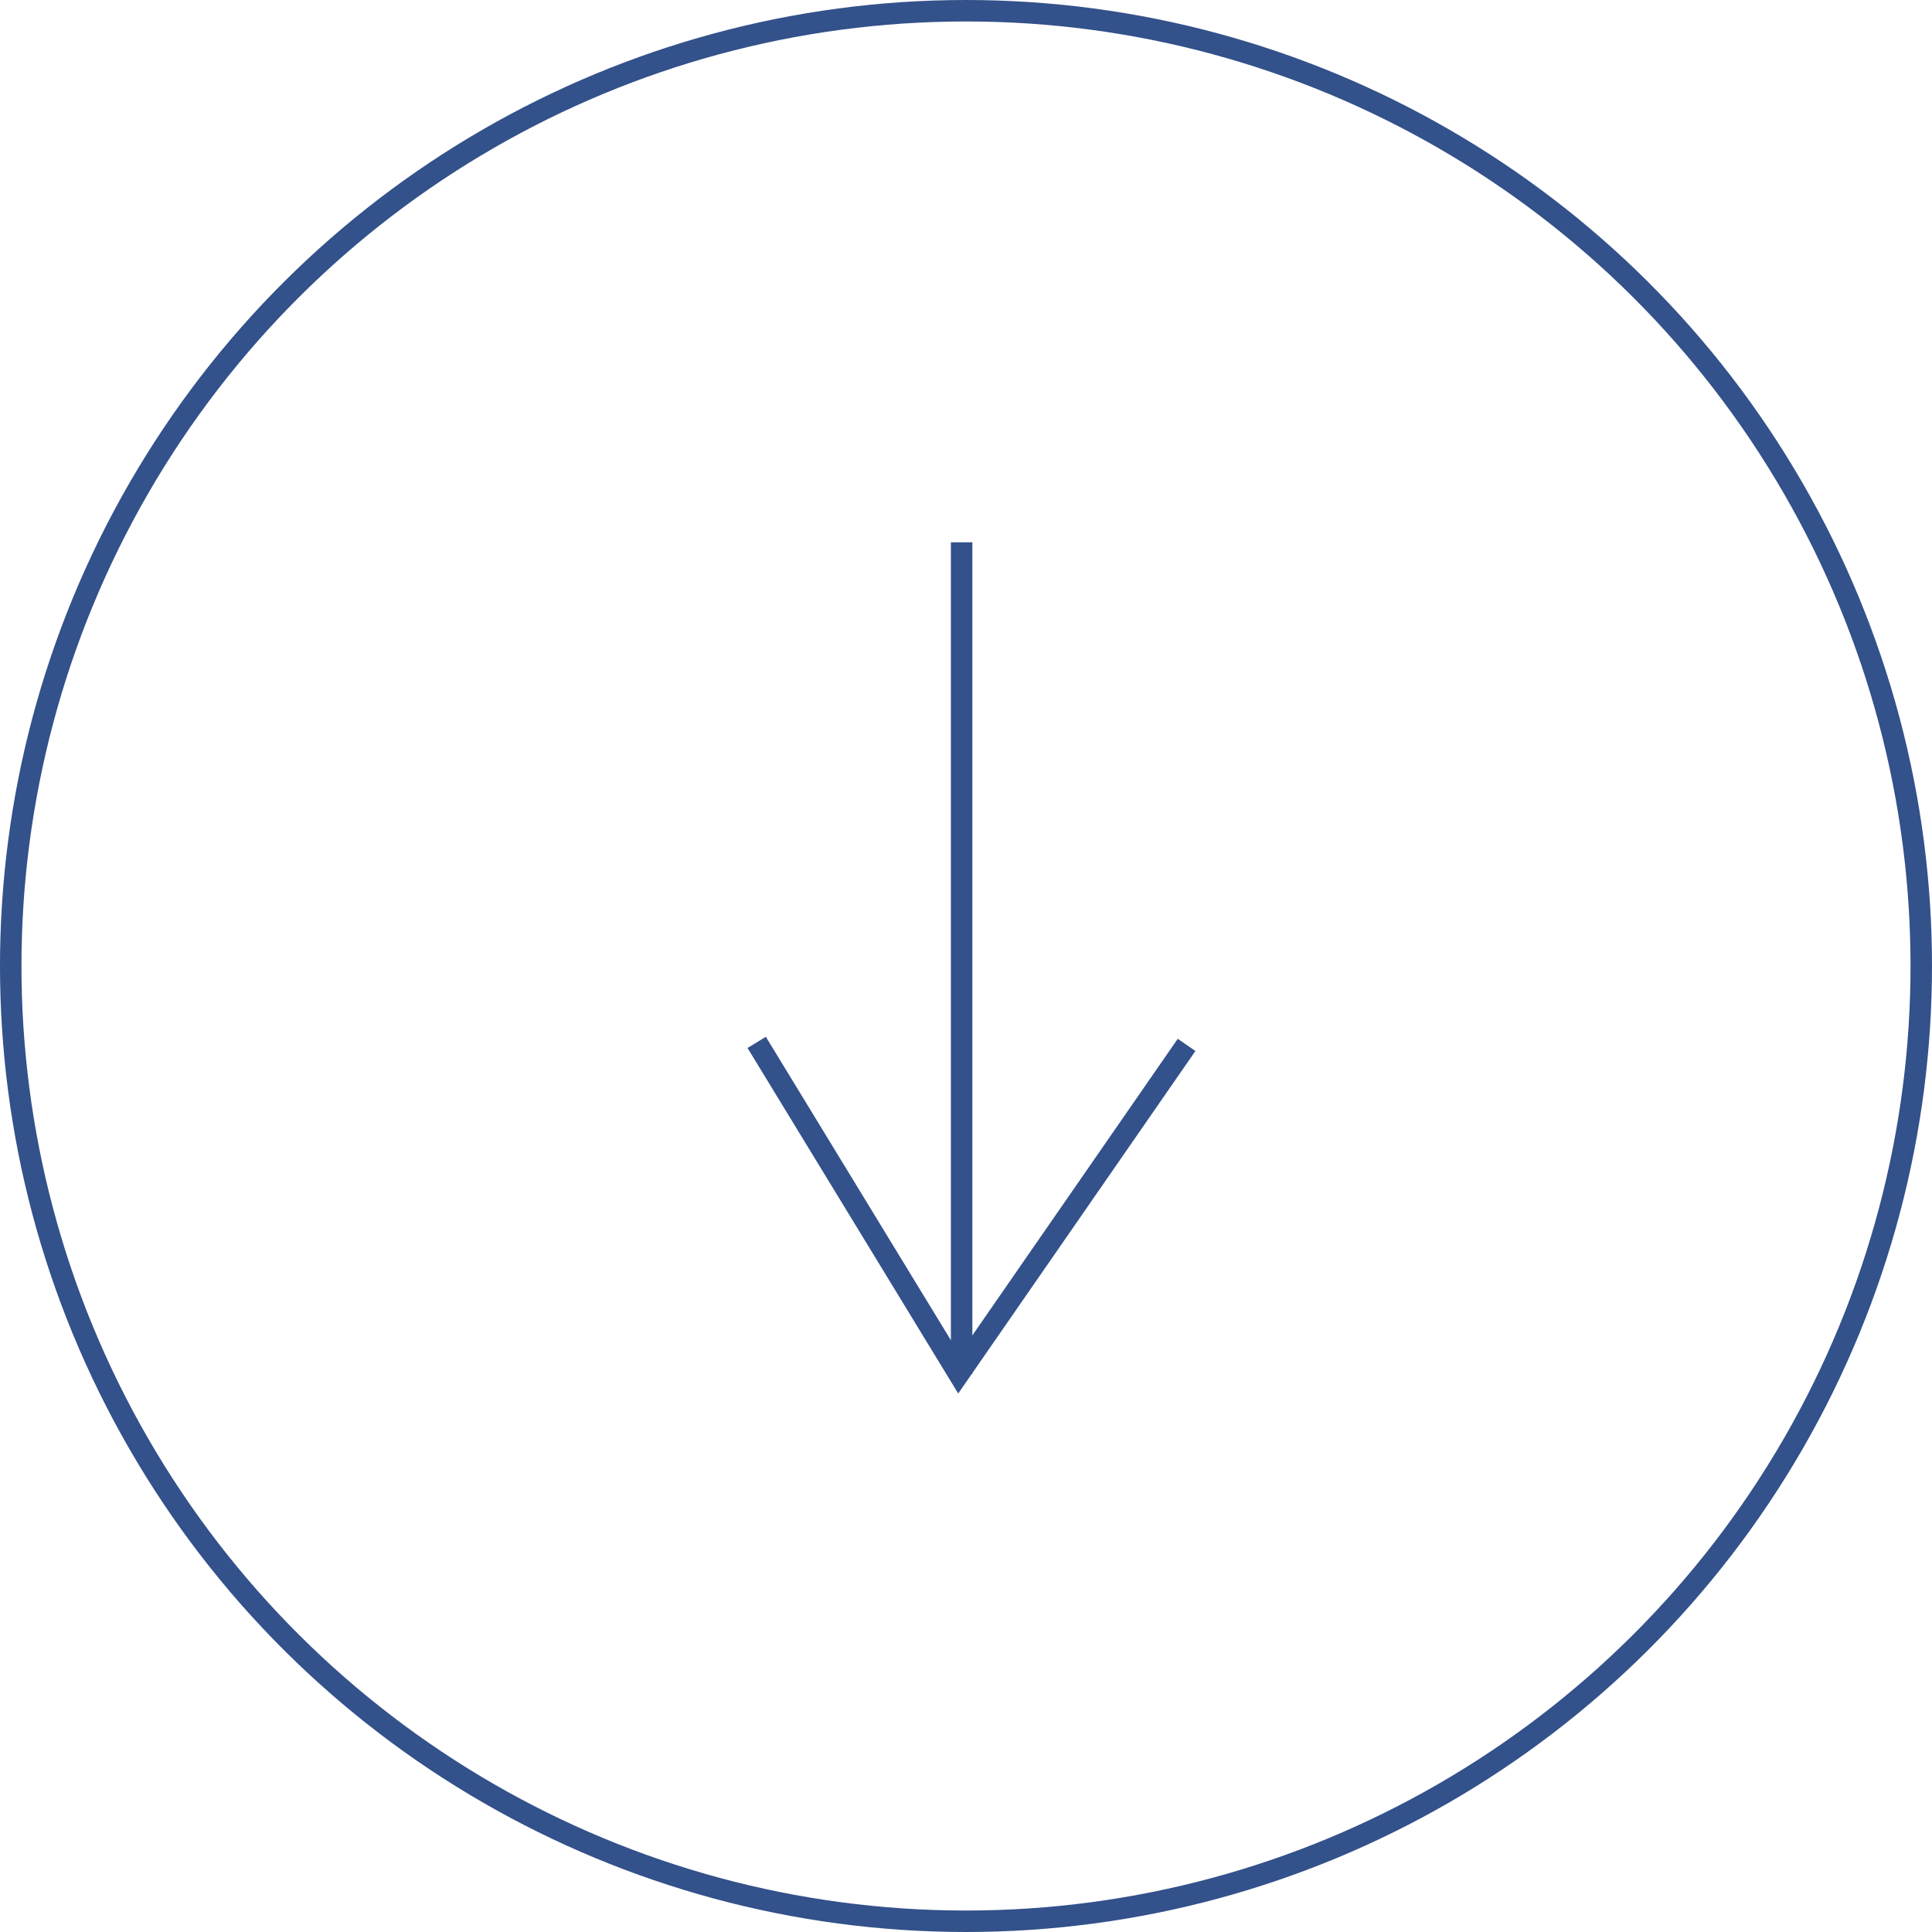 <svg xmlns="http://www.w3.org/2000/svg" width="90" height="90" viewBox="0 0 90 90">
  <g id="Group_47" data-name="Group 47" transform="translate(-2744 583) rotate(-90)">
    <g id="Ellipse_3" data-name="Ellipse 3" transform="translate(583 2834) rotate(180)" fill="none" stroke="#33518a" stroke-width="1">
      <circle cx="45" cy="45" r="45" stroke="none"/>
      <circle cx="45" cy="45" r="44.5" fill="none"/>
    </g>
    <g id="Group_10" data-name="Group 10" transform="translate(557.737 2801.631) rotate(180)">
      <line id="Line_1" data-name="Line 1" x1="38.735" transform="translate(0 12.835)" fill="none" stroke="#33518a" stroke-width="1"/>
      <path id="Path_32" data-name="Path 32" d="M0,3.331,18.338,0l-4.26,17.574" transform="translate(25.768 0) rotate(45)" fill="none" stroke="#33518a" stroke-width="1"/>
    </g>
  </g>
</svg>
